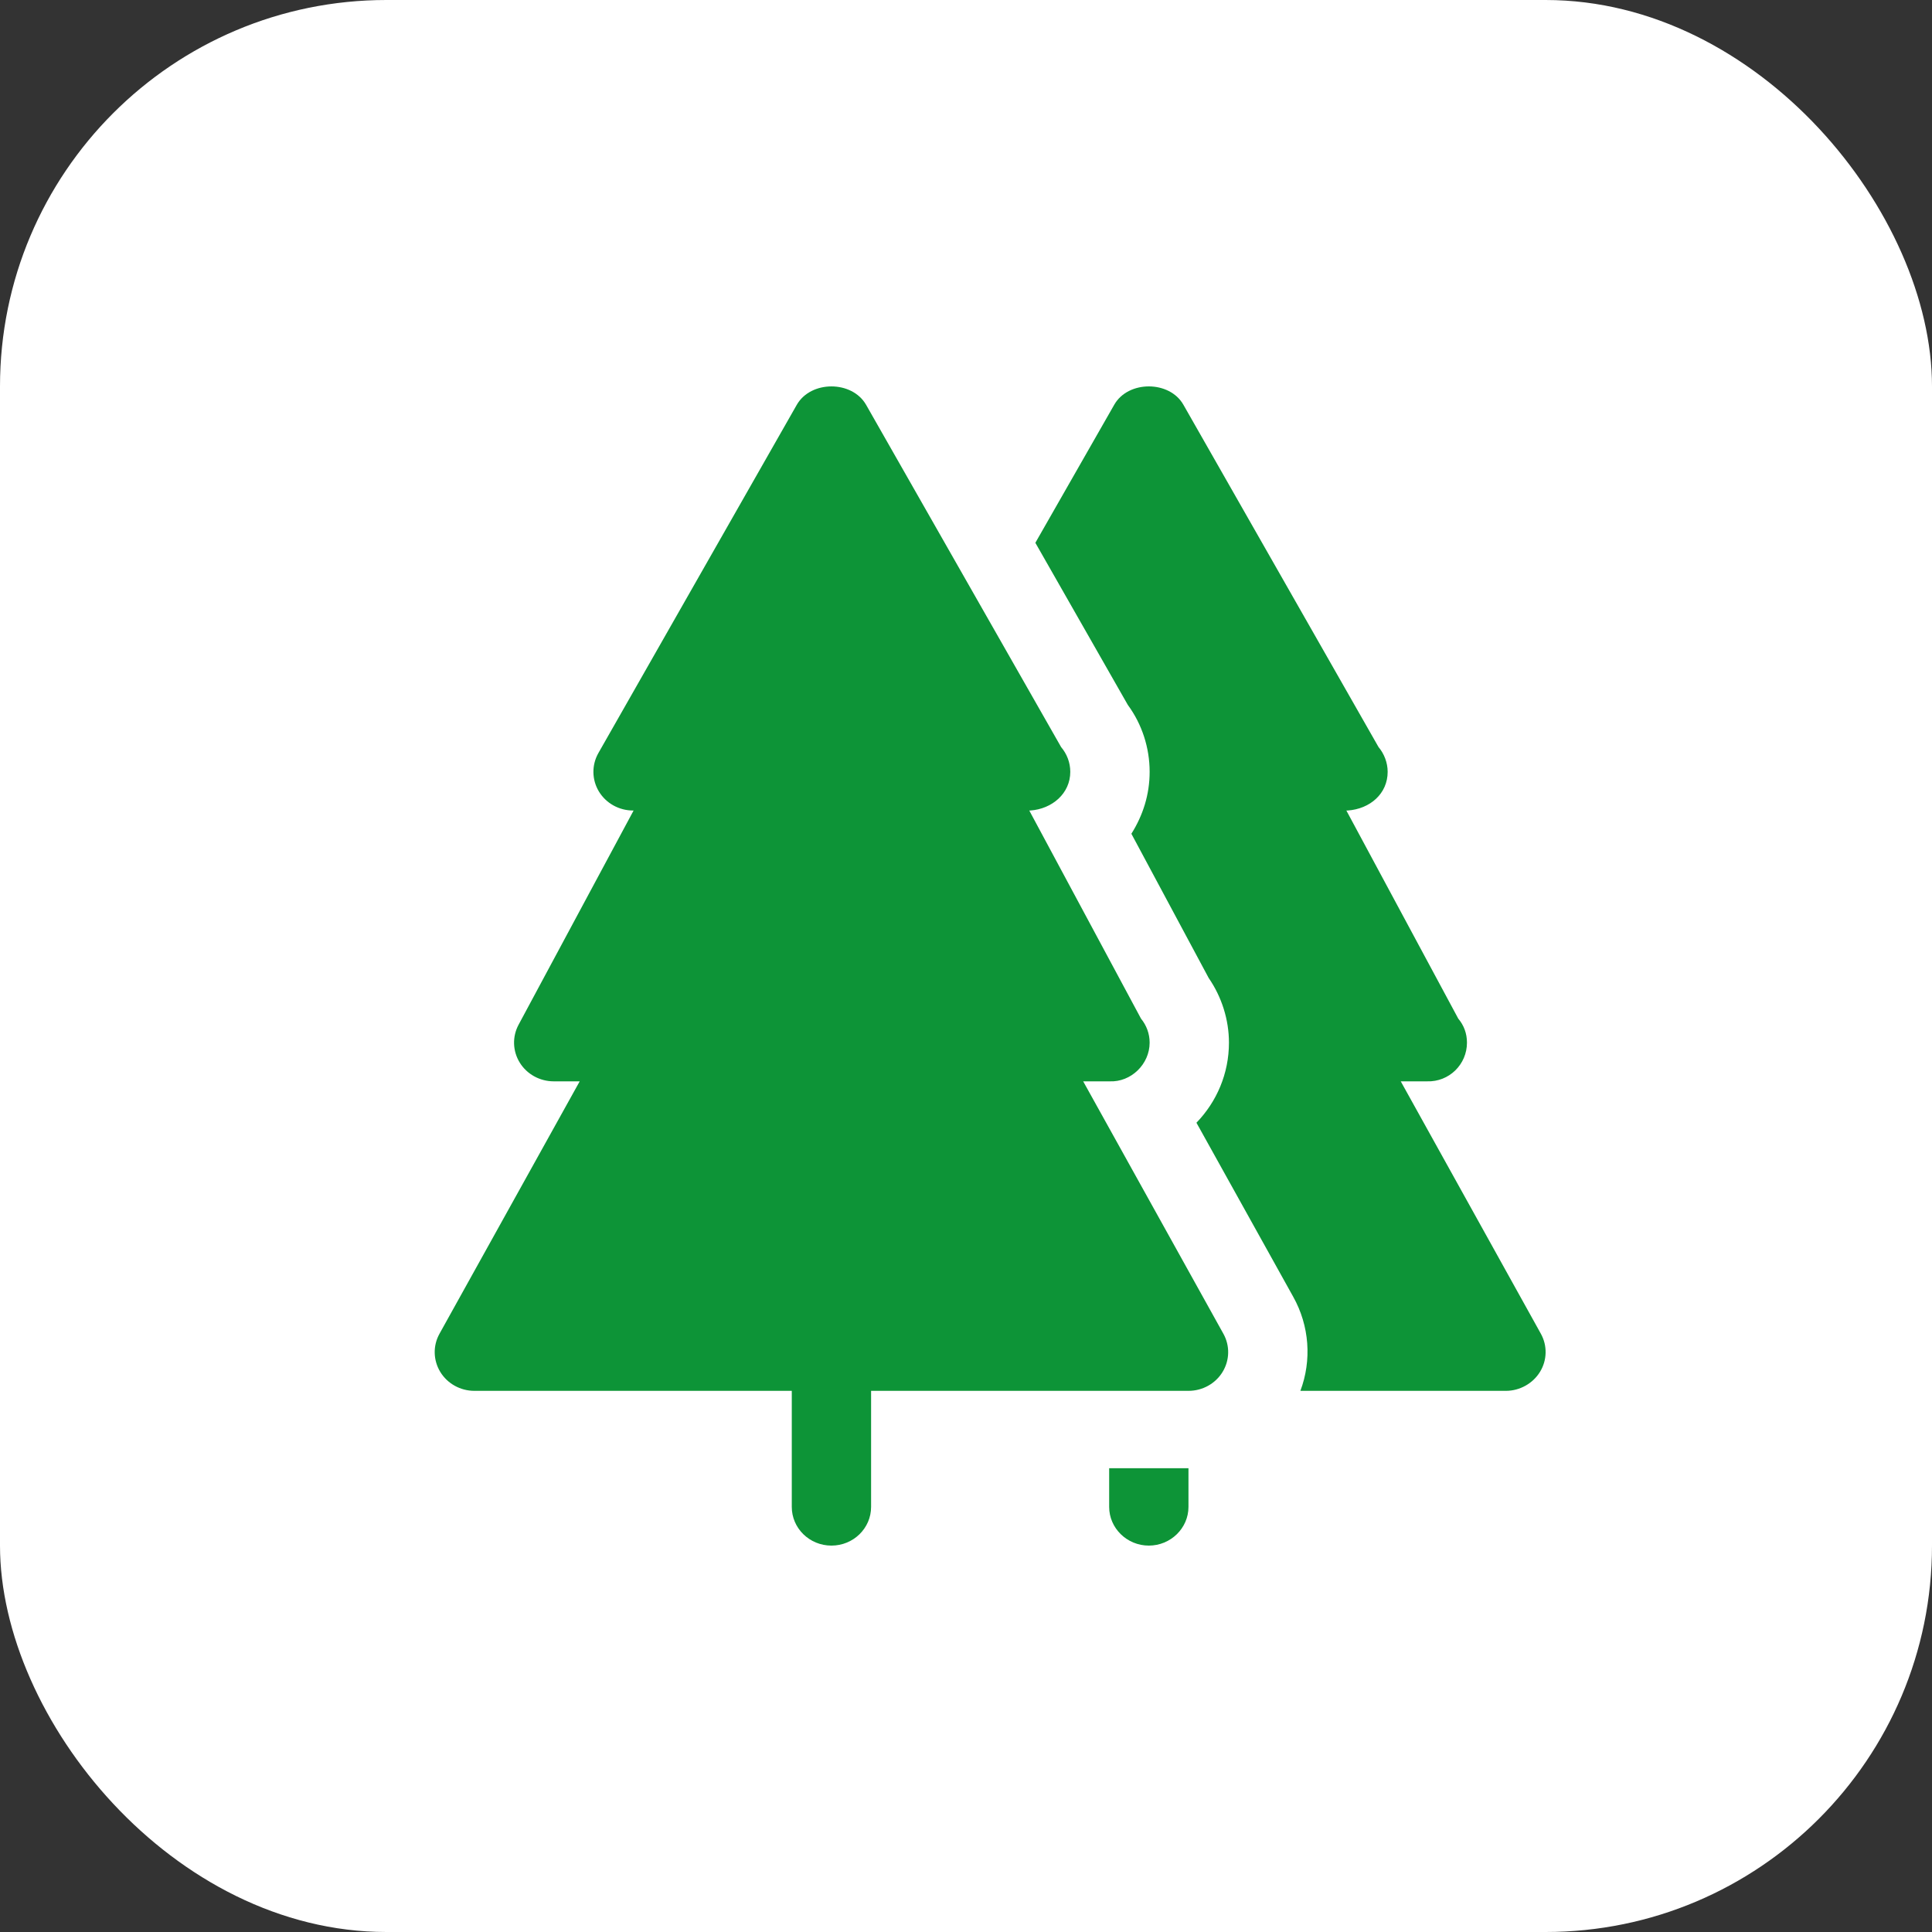 <?xml version="1.0" encoding="UTF-8"?> <svg xmlns="http://www.w3.org/2000/svg" width="40" height="40" viewBox="0 0 40 40" fill="none"><rect x="0" y="0" width="40" height="40" fill="#333333" stroke="none"/><rect width="40" height="40" rx="8" fill="white"></rect><path d="M25.312 28.405C25.164 28.647 24.896 28.796 24.606 28.796H18.035V31.199C18.035 31.641 17.668 32 17.214 32C16.76 32 16.393 31.641 16.393 31.199V28.796H9.822C9.532 28.796 9.264 28.647 9.116 28.405C8.968 28.162 8.961 27.862 9.099 27.614L12.002 22.388H11.464C11.177 22.388 10.91 22.241 10.762 22.002C10.613 21.762 10.603 21.464 10.737 21.215L13.118 16.781H13.107C12.816 16.781 12.547 16.631 12.399 16.386C12.252 16.142 12.248 15.839 12.389 15.591L16.496 8.382C16.786 7.873 17.642 7.873 17.932 8.382L21.969 15.467C22.087 15.606 22.159 15.785 22.159 15.98C22.159 16.425 21.787 16.749 21.329 16.781C21.326 16.781 21.324 16.781 21.321 16.781H21.31L23.623 21.089C23.735 21.226 23.802 21.399 23.802 21.587C23.802 22.032 23.417 22.408 22.972 22.388C22.969 22.388 22.966 22.388 22.964 22.388H22.426L25.329 27.614C25.467 27.862 25.46 28.162 25.312 28.405ZM22.964 31.199C22.964 31.639 23.333 32 23.785 32C24.237 32 24.606 31.639 24.606 31.199V30.398H22.964V31.199ZM31.9 27.61L29.001 22.388H29.543C30.003 22.404 30.372 22.036 30.372 21.587C30.372 21.395 30.307 21.226 30.192 21.09L27.875 16.781H27.9C28.368 16.749 28.73 16.429 28.73 15.98C28.73 15.788 28.656 15.603 28.541 15.467L24.5 8.378C24.212 7.874 23.358 7.874 23.07 8.378L21.436 11.238L23.35 14.594C23.645 14.995 23.802 15.483 23.802 15.98C23.802 16.453 23.662 16.885 23.424 17.262L25.025 20.249C25.296 20.642 25.444 21.115 25.444 21.587C25.444 22.228 25.19 22.812 24.771 23.245L26.775 26.849C27.111 27.45 27.161 28.163 26.923 28.796H31.177C31.465 28.796 31.736 28.644 31.884 28.403C32.032 28.163 32.04 27.859 31.9 27.61Z" fill="#0D9437"></path></svg> 